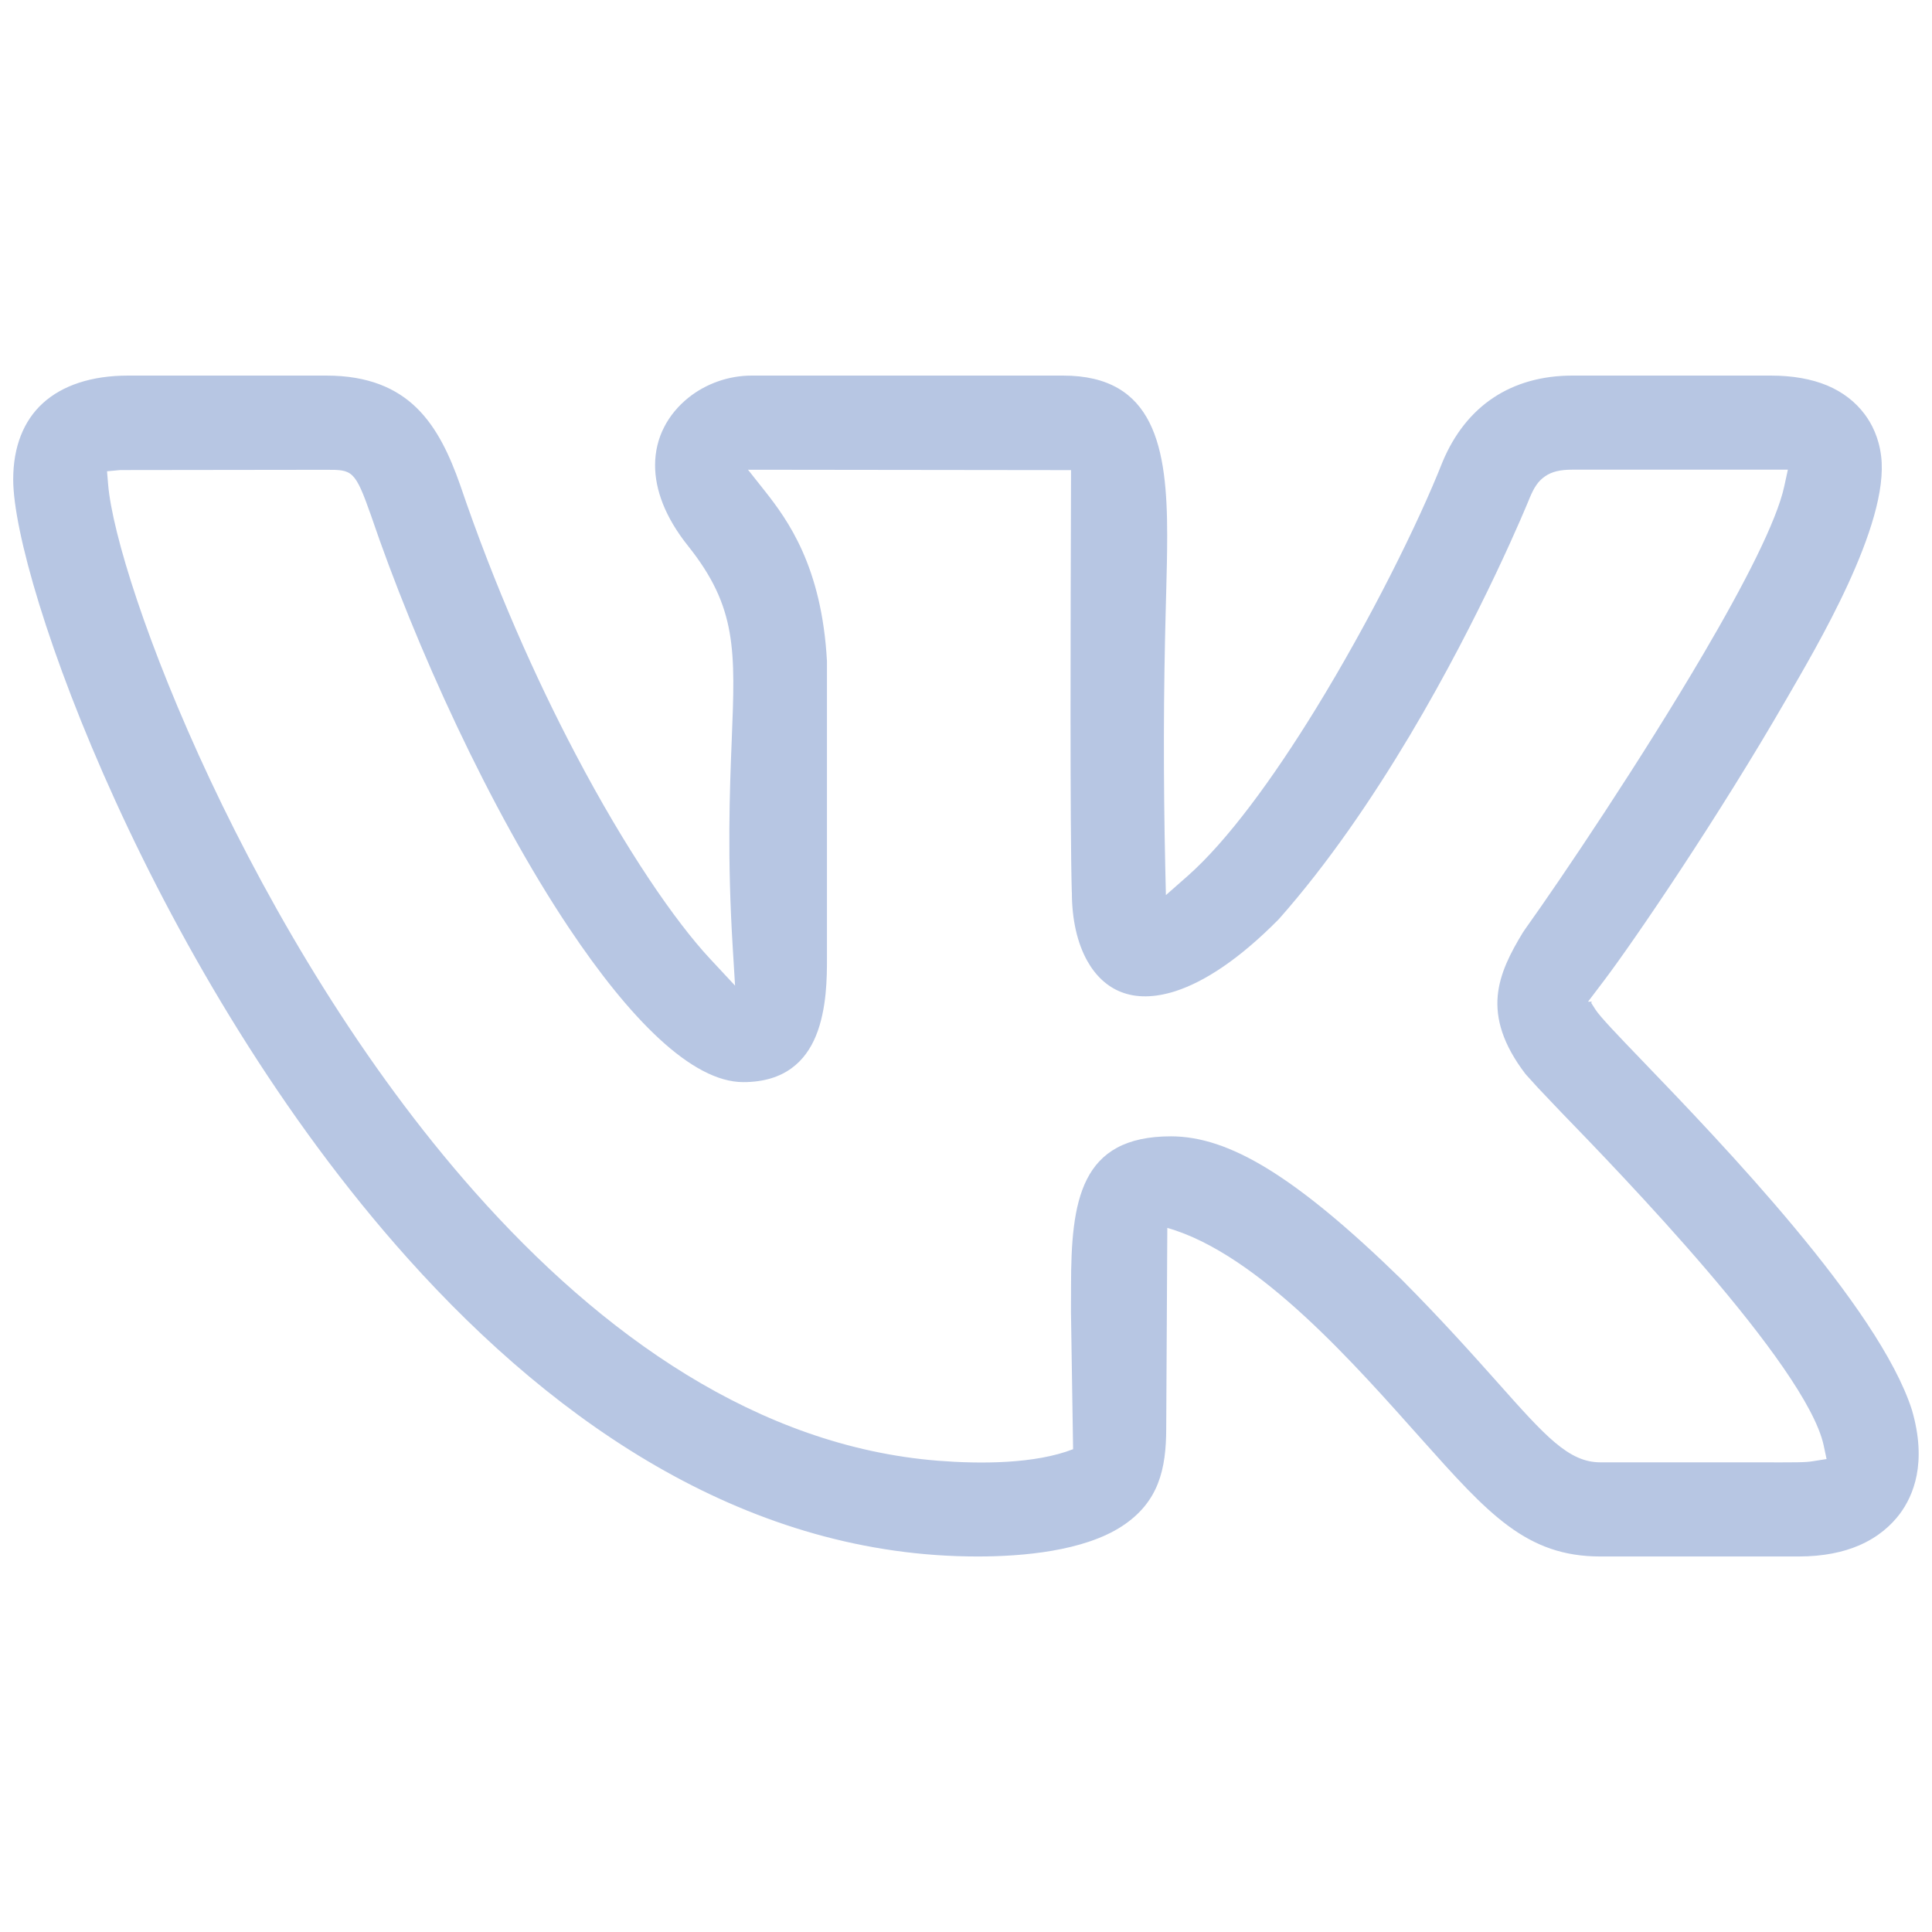 <?xml version="1.0" encoding="UTF-8"?> <svg xmlns="http://www.w3.org/2000/svg" width="30" height="30" viewBox="0 0 30 30" fill="none"> <path d="M15.18 24.169C15.879 24.169 16.828 24.087 17.422 23.699C17.993 23.325 18.109 22.813 18.109 22.175L18.126 19.067C19.549 19.47 21.079 21.234 22.076 22.35C23.112 23.51 23.702 24.169 24.85 24.169H27.926C28.318 24.169 28.625 24.101 28.865 23.998C29.172 23.866 29.371 23.678 29.498 23.51C29.605 23.367 29.711 23.169 29.762 22.908C29.814 22.64 29.808 22.304 29.688 21.893C29.174 20.289 26.725 17.742 25.498 16.467C25.112 16.066 24.843 15.785 24.774 15.676L24.708 15.573L24.719 15.554H24.659L24.909 15.224C25.39 14.588 26.699 12.661 27.742 10.851C28.192 10.071 29.343 8.148 29.21 7.082C29.175 6.794 29.065 6.579 28.953 6.43C28.805 6.234 28.61 6.086 28.373 5.986C28.128 5.884 27.834 5.832 27.494 5.832H24.417C23.944 5.832 23.529 5.95 23.19 6.175C22.852 6.399 22.583 6.735 22.401 7.169C22.024 8.126 21.267 9.648 20.429 11.011C19.773 12.078 19.062 13.057 18.435 13.608L18.104 13.899L18.094 13.457C18.079 12.783 18.072 12.106 18.073 11.43C18.074 10.753 18.085 10.078 18.103 9.406L18.11 9.141C18.117 8.874 18.124 8.607 18.124 8.317C18.124 6.954 17.932 5.832 16.507 5.832H11.672C11.315 5.832 10.962 5.957 10.689 6.176C10.534 6.301 10.403 6.455 10.313 6.632C10.223 6.806 10.172 7.006 10.172 7.225C10.172 7.597 10.322 8.024 10.684 8.477C11.446 9.432 11.418 10.102 11.362 11.5C11.331 12.278 11.29 13.293 11.379 14.733L11.414 15.305L11.023 14.885C10.486 14.309 9.718 13.195 8.939 11.713C8.315 10.529 7.68 9.104 7.144 7.527C6.985 7.076 6.788 6.644 6.469 6.333C6.159 6.03 5.72 5.832 5.067 5.832H1.991C1.42 5.832 0.969 5.984 0.665 6.261C0.367 6.533 0.205 6.936 0.205 7.445C0.205 9.019 2.394 15.149 6.336 19.545C8.691 22.172 11.672 24.169 15.179 24.169L15.18 24.169ZM14.565 22.682C11.774 22.46 9.343 20.734 7.369 18.506C3.882 14.574 1.805 9.043 1.679 7.522L1.662 7.318L1.867 7.299L5.067 7.295C5.47 7.295 5.512 7.296 5.761 8.004C6.444 10.015 7.602 12.565 8.837 14.412C9.774 15.814 10.741 16.803 11.541 16.803C12.187 16.803 12.509 16.475 12.669 16.086C12.841 15.667 12.841 15.16 12.841 14.884L12.841 10.267C12.801 9.53 12.648 8.981 12.461 8.561C12.276 8.144 12.054 7.849 11.879 7.627L11.615 7.294L16.631 7.3L16.629 8.047C16.625 9.394 16.613 12.864 16.643 13.853L16.644 13.859C16.644 14.275 16.727 14.642 16.883 14.921C17.012 15.151 17.191 15.321 17.414 15.406C17.641 15.494 17.921 15.496 18.248 15.392C18.705 15.245 19.246 14.892 19.857 14.273C20.624 13.407 21.312 12.391 21.89 11.423C23.014 9.536 23.715 7.827 23.756 7.724C23.819 7.575 23.881 7.472 23.991 7.397C24.097 7.323 24.227 7.293 24.417 7.293H27.762L27.705 7.555C27.588 8.095 27.082 9.078 26.453 10.149C25.497 11.779 24.253 13.63 23.687 14.421L23.647 14.48C23.459 14.789 23.287 15.114 23.256 15.468C23.226 15.817 23.331 16.211 23.689 16.679L23.882 16.892L24.242 17.271C25.139 18.196 28.048 21.199 28.318 22.444L28.363 22.656L28.148 22.69C28.031 22.709 27.92 22.709 27.234 22.707L24.85 22.707C24.358 22.707 23.995 22.299 23.265 21.479C22.886 21.054 22.403 20.511 21.757 19.861C20.939 19.064 20.266 18.505 19.68 18.146C19.116 17.801 18.635 17.645 18.182 17.645C16.773 17.645 16.631 18.643 16.631 19.978L16.63 20.371L16.663 22.503C16.067 22.735 15.21 22.733 14.565 22.682L14.565 22.682Z" fill="#B7C6E3"></path> </svg> 